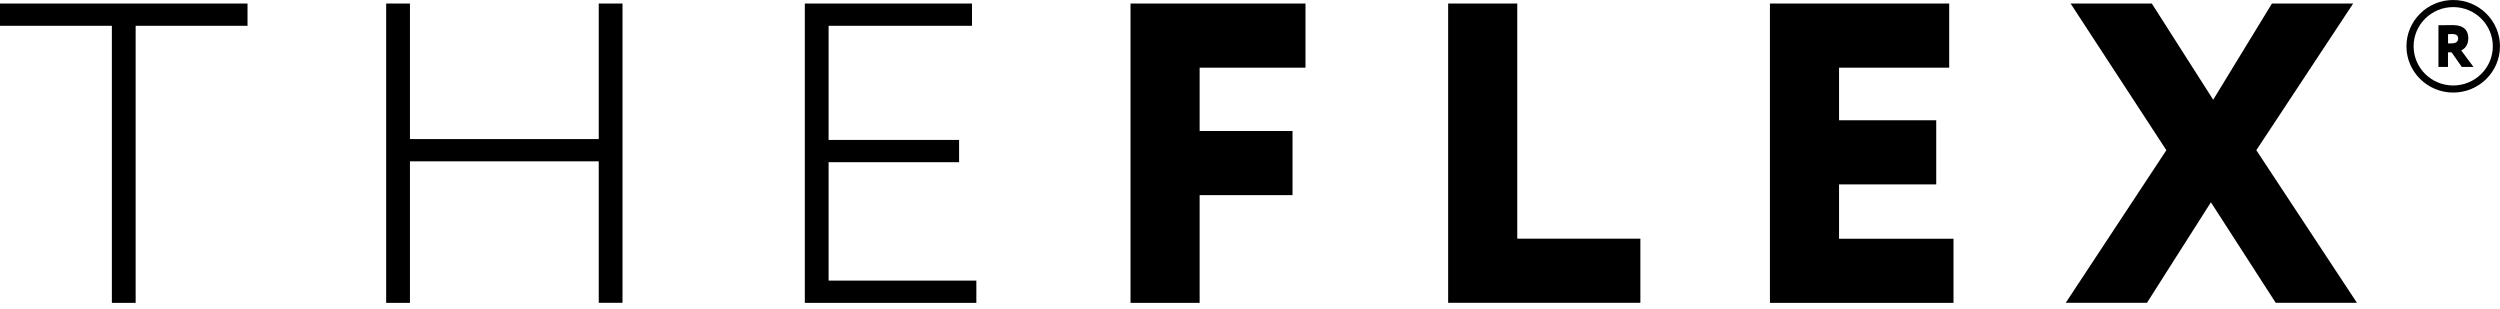 <?xml version="1.0" encoding="UTF-8"?> <svg xmlns="http://www.w3.org/2000/svg" viewBox="0 0 1123.00 138.64" data-guides="{&quot;vertical&quot;:[],&quot;horizontal&quot;:[]}"><defs></defs><path fill="#000000" stroke="none" fill-opacity="1" stroke-width="1" stroke-opacity="1" alignment-baseline="baseline" baseline-shift="baseline" id="tSvgb864731d00" title="Path 1" d="M0 1.593C37.062 1.593 74.125 1.593 111.187 1.593C111.187 4.925 111.187 8.258 111.187 11.59C94.436 11.59 77.685 11.59 60.934 11.59C60.934 53.078 60.934 94.565 60.934 136.052C57.374 136.052 53.813 136.052 50.253 136.052C50.253 94.565 50.253 53.078 50.253 11.59C33.502 11.59 16.751 11.59 0 11.59C0 8.258 0 4.925 0 1.593Z"></path><path fill="#000000" stroke="none" fill-opacity="1" stroke-width="1" stroke-opacity="1" alignment-baseline="baseline" baseline-shift="baseline" id="tSvg525bdcc786" title="Path 2" d="M268.952 72.466C240.683 72.466 212.414 72.466 184.146 72.466C184.146 93.661 184.146 114.856 184.146 136.05C180.585 136.05 177.025 136.05 173.465 136.05C173.465 91.23 173.465 46.411 173.465 1.591C177.025 1.591 180.585 1.591 184.146 1.591C184.146 21.883 184.146 42.176 184.146 62.468C212.414 62.468 240.683 62.468 268.952 62.468C268.952 42.176 268.952 21.883 268.952 1.591C272.512 1.591 276.072 1.591 279.632 1.591C279.632 46.4 279.632 91.209 279.632 136.018C276.072 136.018 272.512 136.018 268.952 136.018C268.952 114.834 268.952 93.65 268.952 72.466Z"></path><path fill="#000000" stroke="none" fill-opacity="1" stroke-width="1" stroke-opacity="1" alignment-baseline="baseline" baseline-shift="baseline" id="tSvg42bc3e97db" title="Path 3" d="M361.526 1.591C386.555 1.591 411.586 1.591 436.615 1.591C436.615 4.923 436.615 8.256 436.615 11.589C415.146 11.589 393.676 11.589 372.207 11.589C372.207 28.676 372.207 45.763 372.207 62.851C391.746 62.851 411.285 62.851 430.824 62.851C430.824 66.183 430.824 69.516 430.824 72.848C411.285 72.848 391.746 72.848 372.207 72.848C372.207 90.583 372.207 108.318 372.207 126.052C394.33 126.052 416.454 126.052 438.577 126.052C438.577 129.385 438.577 132.718 438.577 136.05C412.893 136.05 387.209 136.05 361.526 136.05C361.526 91.23 361.526 46.411 361.526 1.591Z"></path><path fill="#000000" stroke="none" fill-opacity="1" stroke-width="1" stroke-opacity="1" alignment-baseline="baseline" baseline-shift="baseline" id="tSvg447b78b100" title="Path 4" d="M507.83 1.591C534.029 1.591 560.228 1.591 586.426 1.591C586.426 11.196 586.426 20.801 586.426 30.406C570.576 30.406 554.726 30.406 538.876 30.406C538.876 39.883 538.876 49.361 538.876 58.839C552.785 58.839 566.694 58.839 580.604 58.839C580.604 68.444 580.604 78.049 580.604 87.654C566.694 87.654 552.785 87.654 538.876 87.654C538.876 103.786 538.876 119.918 538.876 136.05C528.528 136.05 518.179 136.05 507.83 136.05C507.83 91.23 507.83 46.411 507.83 1.591Z"></path><path fill="#000000" stroke="none" fill-opacity="1" stroke-width="1" stroke-opacity="1" alignment-baseline="baseline" baseline-shift="baseline" id="tSvg14dbbfcd8d1" title="Path 5" d="M650.507 1.591C660.856 1.591 671.204 1.591 681.553 1.591C681.553 36.795 681.553 71.999 681.553 107.203C699.988 107.203 718.422 107.203 736.857 107.203C736.857 116.808 736.857 126.413 736.857 136.018C708.074 136.018 679.29 136.018 650.507 136.018C650.507 91.209 650.507 46.4 650.507 1.591Z"></path><path fill="#000000" stroke="none" fill-opacity="1" stroke-width="1" stroke-opacity="1" alignment-baseline="baseline" baseline-shift="baseline" id="tSvg801ccac0f" title="Path 6" d="M795.052 1.591C821.895 1.591 848.737 1.591 875.58 1.591C875.58 11.196 875.58 20.801 875.58 30.406C859.086 30.406 842.592 30.406 826.098 30.406C826.098 38.281 826.098 46.156 826.098 54.031C840.65 54.031 855.203 54.031 869.755 54.031C869.755 63.636 869.755 73.241 869.755 82.846C855.203 82.846 840.65 82.846 826.098 82.846C826.098 90.976 826.098 99.106 826.098 107.235C843.235 107.235 860.372 107.235 877.509 107.235C877.509 116.84 877.509 126.445 877.509 136.05C850.024 136.05 822.538 136.05 795.052 136.05C795.052 91.23 795.052 46.411 795.052 1.591Z"></path><path fill="#000000" stroke="none" fill-opacity="1" stroke-width="1" stroke-opacity="1" alignment-baseline="baseline" baseline-shift="baseline" id="tSvg8c8f351bef" title="Path 7" d="M1013.537 67.467C1028.604 90.318 1043.671 113.168 1058.738 136.018C1046.577 136.018 1034.416 136.018 1022.254 136.018C1012.549 120.969 1002.845 105.919 993.14 90.87C983.563 105.919 973.987 120.969 964.41 136.018C952.249 136.018 940.088 136.018 927.927 136.018C942.994 113.168 958.061 90.318 973.128 67.467C958.79 45.508 944.452 23.55 930.114 1.591C942.276 1.591 954.437 1.591 966.598 1.591C975.788 15.993 984.978 30.395 994.168 44.797C1002.962 30.395 1011.756 15.993 1020.551 1.591C1032.711 1.591 1044.872 1.591 1057.033 1.591C1042.534 23.55 1028.035 45.508 1013.537 67.467Z"></path><path fill="#000000" stroke="none" fill-opacity="1" stroke-width="1" stroke-opacity="1" alignment-baseline="baseline" baseline-shift="baseline" id="tSvg15d0af1e855" title="Path 8" d="M1101.982 41.583C1090.401 41.583 1080.975 32.254 1080.975 20.791C1080.975 9.329 1090.401 0 1101.982 0C1113.564 0 1122.99 9.329 1122.99 20.791C1122.99 32.254 1113.564 41.583 1101.982 41.583ZM1101.982 3.184C1092.17 3.184 1084.191 11.08 1084.191 20.791C1084.191 30.503 1092.17 38.399 1101.982 38.399C1111.795 38.399 1119.774 30.503 1119.774 20.791C1119.774 11.08 1111.795 3.184 1101.982 3.184Z"></path><path fill="#000000" stroke="none" fill-opacity="1" stroke-width="1" stroke-opacity="1" alignment-baseline="baseline" baseline-shift="baseline" id="tSvgafca899655" title="Path 9" d="M1095.353 30.057C1095.353 23.816 1095.353 17.576 1095.353 11.335C1096.414 11.335 1101.24 11.271 1101.788 11.271C1106.934 11.271 1108.768 13.819 1108.768 17.257C1108.768 20.728 1106.612 22.161 1105.584 22.67C1107.418 25.132 1109.251 27.595 1111.085 30.057C1109.337 30.057 1107.589 30.057 1105.84 30.057C1104.307 27.87 1102.774 25.684 1101.24 23.498C1100.704 23.498 1100.168 23.498 1099.632 23.498C1099.632 25.684 1099.632 27.87 1099.632 30.057C1098.206 30.057 1096.78 30.057 1095.353 30.057ZM1099.664 15.347C1099.664 16.727 1099.664 18.106 1099.664 19.486C1100.189 19.486 1100.715 19.486 1101.24 19.486C1102.882 19.486 1104.2 18.913 1104.2 17.321C1104.2 16.27 1103.654 15.283 1101.594 15.283C1100.918 15.283 1100.565 15.315 1099.664 15.347Z"></path></svg> 